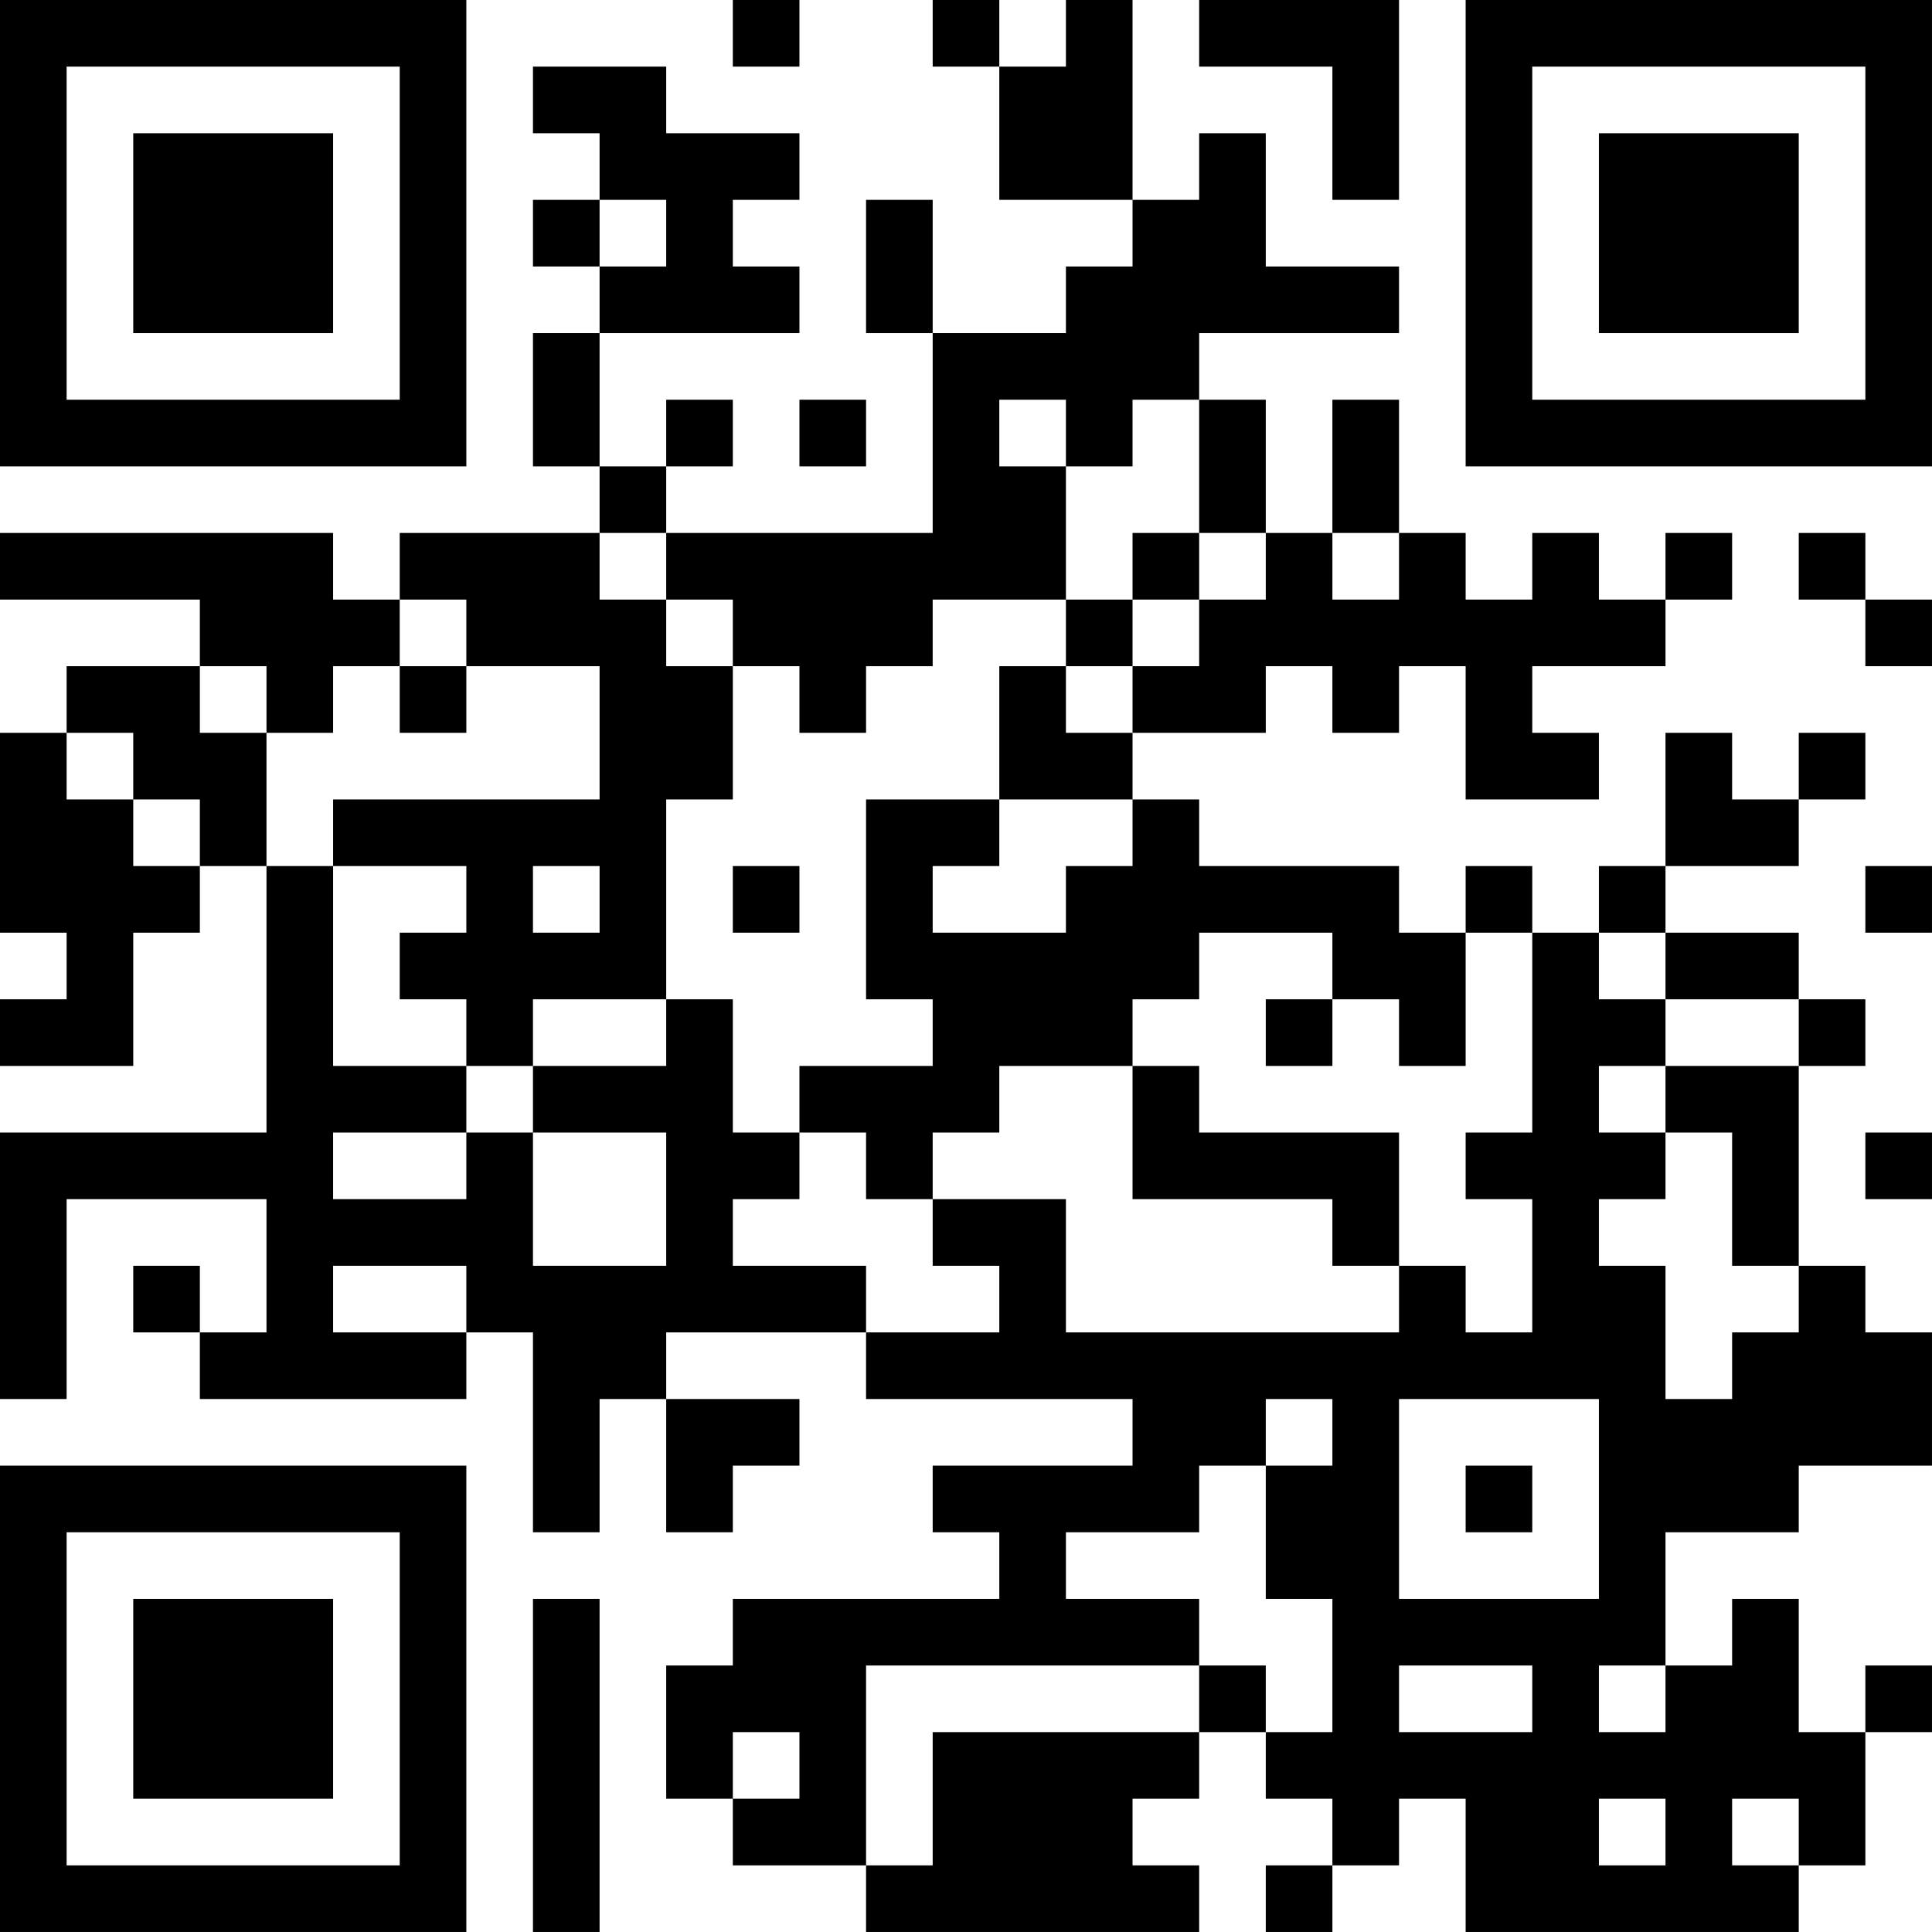 <?xml version="1.0" encoding="UTF-8"?>
<svg xmlns="http://www.w3.org/2000/svg" version="1.1" width="400" height="400" viewBox="0 0 400 400"><rect x="0" y="0" width="400" height="400" fill="#ffffff"/><g transform="scale(13.793)"><g transform="translate(0,0)"><path fill-rule="evenodd" d="M11 0L11 1L12 1L12 0ZM14 0L14 1L15 1L15 3L17 3L17 4L16 4L16 5L14 5L14 3L13 3L13 5L14 5L14 8L10 8L10 7L11 7L11 6L10 6L10 7L9 7L9 5L12 5L12 4L11 4L11 3L12 3L12 2L10 2L10 1L8 1L8 2L9 2L9 3L8 3L8 4L9 4L9 5L8 5L8 7L9 7L9 8L6 8L6 9L5 9L5 8L0 8L0 9L3 9L3 10L1 10L1 11L0 11L0 14L1 14L1 15L0 15L0 16L2 16L2 14L3 14L3 13L4 13L4 17L0 17L0 21L1 21L1 18L4 18L4 20L3 20L3 19L2 19L2 20L3 20L3 21L7 21L7 20L8 20L8 23L9 23L9 21L10 21L10 23L11 23L11 22L12 22L12 21L10 21L10 20L13 20L13 21L17 21L17 22L14 22L14 23L15 23L15 24L11 24L11 25L10 25L10 27L11 27L11 28L13 28L13 29L18 29L18 28L17 28L17 27L18 27L18 26L19 26L19 27L20 27L20 28L19 28L19 29L20 29L20 28L21 28L21 27L22 27L22 29L27 29L27 28L28 28L28 26L29 26L29 25L28 25L28 26L27 26L27 24L26 24L26 25L25 25L25 23L27 23L27 22L29 22L29 20L28 20L28 19L27 19L27 16L28 16L28 15L27 15L27 14L25 14L25 13L27 13L27 12L28 12L28 11L27 11L27 12L26 12L26 11L25 11L25 13L24 13L24 14L23 14L23 13L22 13L22 14L21 14L21 13L18 13L18 12L17 12L17 11L19 11L19 10L20 10L20 11L21 11L21 10L22 10L22 12L24 12L24 11L23 11L23 10L25 10L25 9L26 9L26 8L25 8L25 9L24 9L24 8L23 8L23 9L22 9L22 8L21 8L21 6L20 6L20 8L19 8L19 6L18 6L18 5L21 5L21 4L19 4L19 2L18 2L18 3L17 3L17 0L16 0L16 1L15 1L15 0ZM18 0L18 1L20 1L20 3L21 3L21 0ZM9 3L9 4L10 4L10 3ZM12 6L12 7L13 7L13 6ZM15 6L15 7L16 7L16 9L14 9L14 10L13 10L13 11L12 11L12 10L11 10L11 9L10 9L10 8L9 8L9 9L10 9L10 10L11 10L11 12L10 12L10 15L8 15L8 16L7 16L7 15L6 15L6 14L7 14L7 13L5 13L5 12L9 12L9 10L7 10L7 9L6 9L6 10L5 10L5 11L4 11L4 10L3 10L3 11L4 11L4 13L5 13L5 16L7 16L7 17L5 17L5 18L7 18L7 17L8 17L8 19L10 19L10 17L8 17L8 16L10 16L10 15L11 15L11 17L12 17L12 18L11 18L11 19L13 19L13 20L15 20L15 19L14 19L14 18L16 18L16 20L21 20L21 19L22 19L22 20L23 20L23 18L22 18L22 17L23 17L23 14L22 14L22 16L21 16L21 15L20 15L20 14L18 14L18 15L17 15L17 16L15 16L15 17L14 17L14 18L13 18L13 17L12 17L12 16L14 16L14 15L13 15L13 12L15 12L15 13L14 13L14 14L16 14L16 13L17 13L17 12L15 12L15 10L16 10L16 11L17 11L17 10L18 10L18 9L19 9L19 8L18 8L18 6L17 6L17 7L16 7L16 6ZM17 8L17 9L16 9L16 10L17 10L17 9L18 9L18 8ZM20 8L20 9L21 9L21 8ZM27 8L27 9L28 9L28 10L29 10L29 9L28 9L28 8ZM6 10L6 11L7 11L7 10ZM1 11L1 12L2 12L2 13L3 13L3 12L2 12L2 11ZM8 13L8 14L9 14L9 13ZM11 13L11 14L12 14L12 13ZM28 13L28 14L29 14L29 13ZM24 14L24 15L25 15L25 16L24 16L24 17L25 17L25 18L24 18L24 19L25 19L25 21L26 21L26 20L27 20L27 19L26 19L26 17L25 17L25 16L27 16L27 15L25 15L25 14ZM19 15L19 16L20 16L20 15ZM17 16L17 18L20 18L20 19L21 19L21 17L18 17L18 16ZM28 17L28 18L29 18L29 17ZM5 19L5 20L7 20L7 19ZM19 21L19 22L18 22L18 23L16 23L16 24L18 24L18 25L13 25L13 28L14 28L14 26L18 26L18 25L19 25L19 26L20 26L20 24L19 24L19 22L20 22L20 21ZM21 21L21 24L24 24L24 21ZM22 22L22 23L23 23L23 22ZM8 24L8 29L9 29L9 24ZM21 25L21 26L23 26L23 25ZM24 25L24 26L25 26L25 25ZM11 26L11 27L12 27L12 26ZM24 27L24 28L25 28L25 27ZM26 27L26 28L27 28L27 27ZM0 0L0 7L7 7L7 0ZM1 1L1 6L6 6L6 1ZM2 2L2 5L5 5L5 2ZM22 0L22 7L29 7L29 0ZM23 1L23 6L28 6L28 1ZM24 2L24 5L27 5L27 2ZM0 22L0 29L7 29L7 22ZM1 23L1 28L6 28L6 23ZM2 24L2 27L5 27L5 24Z" fill="#000000"/></g></g></svg>
